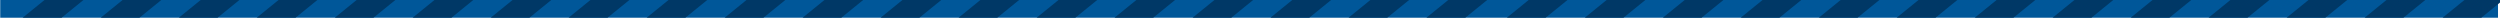 <?xml version="1.0" encoding="utf-8"?>
<!-- Generator: Adobe Illustrator 24.0.0, SVG Export Plug-In . SVG Version: 6.00 Build 0)  -->
<svg version="1.1" id="Livello_1" xmlns="http://www.w3.org/2000/svg" xmlns:xlink="http://www.w3.org/1999/xlink" x="0px" y="0px"
	 viewBox="0 0 1127 8" style="enable-background:new 0 0 1127 8;" xml:space="preserve">
<style type="text/css">
	.st0{fill-rule:evenodd;clip-rule:evenodd;fill:#005799;}
	.st1{fill-rule:evenodd;clip-rule:evenodd;fill:#003866;}
</style>
<title>texture/pink-black-1057</title>
<desc>Created with Sketch.</desc>
<g id="BATCH-1---a">
	<g id="DESKTOP-Hp-6:00" transform="translate(-154, -871)">
		<g id="CANVAS" transform="translate(154, 312)">
			<g id="texture_x2F_pink-black-1057" transform="translate(0, 559)">
				<g id="Group">
					<g id="Rectangle">
						<rect id="path-1_1_" x="0.1" class="st0" width="1126" height="8"/>
					</g>
					<g id="Group-2">
						<g transform="translate(-24.501, -48.885)">
							<polygon id="Rectangle_1_" class="st1" points="96.1,7.1 104.9,14.2 9.8,91.3 1,84.2 							"/>
							<polygon id="Rectangle-Copy" class="st1" points="131.3,7.1 140,14.2 44.9,91.3 36.2,84.2 							"/>
							<polygon id="Rectangle-Copy-2" class="st1" points="166.5,7.1 175.2,14.2 80.1,91.3 71.4,84.2 							"/>
							<polygon id="Rectangle-Copy-3" class="st1" points="201.6,7.1 210.3,14.2 115.3,91.3 106.5,84.2 							"/>
							<polygon id="Rectangle-Copy-4" class="st1" points="236.8,7.1 245.5,14.2 150.4,91.3 141.7,84.2 							"/>
							<polygon id="Rectangle-Copy-5" class="st1" points="271.9,7.1 280.6,14.2 185.6,91.3 176.8,84.2 							"/>
							<polygon id="Rectangle-Copy-6" class="st1" points="307.1,7.1 315.8,14.2 220.7,91.3 212,84.2 							"/>
							<polygon id="Rectangle-Copy-7" class="st1" points="342.2,7.1 351,14.2 255.9,91.3 247.1,84.2 							"/>
							<polygon id="Rectangle-Copy-8" class="st1" points="377.4,7.1 386.1,14.2 291,91.3 282.3,84.2 							"/>
							<polygon id="Rectangle-Copy-9" class="st1" points="412.5,7.1 421.3,14.2 326.2,91.3 317.5,84.2 							"/>
							<polygon id="Rectangle-Copy-10" class="st1" points="447.7,7.1 456.4,14.2 361.3,91.3 352.6,84.2 							"/>
							<polygon id="Rectangle-Copy-11" class="st1" points="482.8,7.1 491.6,14.2 396.5,91.3 387.8,84.2 							"/>
							<polygon id="Rectangle-Copy-12" class="st1" points="518,7.1 526.7,14.2 431.6,91.3 422.9,84.2 							"/>
							<polygon id="Rectangle-Copy-13" class="st1" points="553.2,7.1 561.9,14.2 466.8,91.3 458.1,84.2 							"/>
							<polygon id="Rectangle-Copy-14" class="st1" points="588.3,7.1 597,14.2 501.9,91.3 493.2,84.2 							"/>
							<polygon id="Rectangle-Copy-15" class="st1" points="623.5,7.1 632.2,14.2 537.1,91.3 528.4,84.2 							"/>
							<polygon id="Rectangle-Copy-16" class="st1" points="658.6,7.1 667.3,14.2 572.3,91.3 563.5,84.2 							"/>
							<polygon id="Rectangle-Copy-17" class="st1" points="693.8,7.1 702.5,14.2 607.4,91.3 598.7,84.2 							"/>
							<polygon id="Rectangle-Copy-18" class="st1" points="728.9,7.1 737.7,14.2 642.6,91.3 633.8,84.2 							"/>
							<polygon id="Rectangle-Copy-19" class="st1" points="765.1,7.1 773.9,14.2 678.8,91.3 670.1,84.2 							"/>
							<polygon id="Rectangle-Copy-20" class="st1" points="800.3,7.1 809,14.2 713.9,91.3 705.2,84.2 							"/>
							<polygon id="Rectangle-Copy-21" class="st1" points="835.5,7.1 844.2,14.2 749.1,91.3 740.4,84.2 							"/>
							<polygon id="Rectangle-Copy-22" class="st1" points="870.6,7.1 879.3,14.2 784.2,91.3 775.5,84.2 							"/>
							<polygon id="Rectangle-Copy-23" class="st1" points="905.8,7.1 914.5,14.2 819.4,91.3 810.7,84.2 							"/>
							<polygon id="Rectangle-Copy-24" class="st1" points="940.9,7.1 949.6,14.2 854.6,91.3 845.8,84.2 							"/>
							<polygon id="Rectangle-Copy-26" class="st1" points="976.1,7.1 984.8,14.2 889.7,91.3 881,84.2 							"/>
							<polygon id="Rectangle-Copy-27" class="st1" points="1011.2,7.1 1019.9,14.2 924.9,91.3 916.1,84.2 							"/>
							<polygon id="Rectangle-Copy-28" class="st1" points="1046.4,7.1 1055.1,14.2 960,91.3 951.3,84.2 							"/>
							<polygon id="Rectangle-Copy-29" class="st1" points="1081.5,7.1 1090.3,14.2 995.2,91.3 986.4,84.2 							"/>
							<polygon id="Rectangle-Copy-30" class="st1" points="1116.7,7.1 1125.4,14.2 1030.3,91.3 1021.6,84.2 							"/>
							<polygon id="Rectangle-Copy-31" class="st1" points="1151.8,7.1 1160.6,14.2 1065.5,91.3 1056.8,84.2 							"/>
							<polygon id="Rectangle-Copy-32" class="st1" points="1187,7.1 1195.7,14.2 1100.6,91.3 1091.9,84.2 							"/>
							<polygon id="Rectangle-Copy-33" class="st1" points="1222.2,7.1 1230.9,14.2 1135.8,91.3 1127.1,84.2 							"/>
							<polygon id="Rectangle-Copy-34" class="st1" points="1257.3,7.1 1266,14.2 1170.9,91.3 1162.2,84.2 							"/>
							<polygon id="Rectangle-Copy-35" class="st1" points="1292.5,7.1 1301.2,14.2 1206.1,91.3 1197.4,84.2 							"/>
							<polygon id="Rectangle-Copy-36" class="st1" points="1327.6,7.1 1336.3,14.2 1241.3,91.3 1232.5,84.2 							"/>
						</g>
					</g>
				</g>
			</g>
		</g>
	</g>
</g>
</svg>
